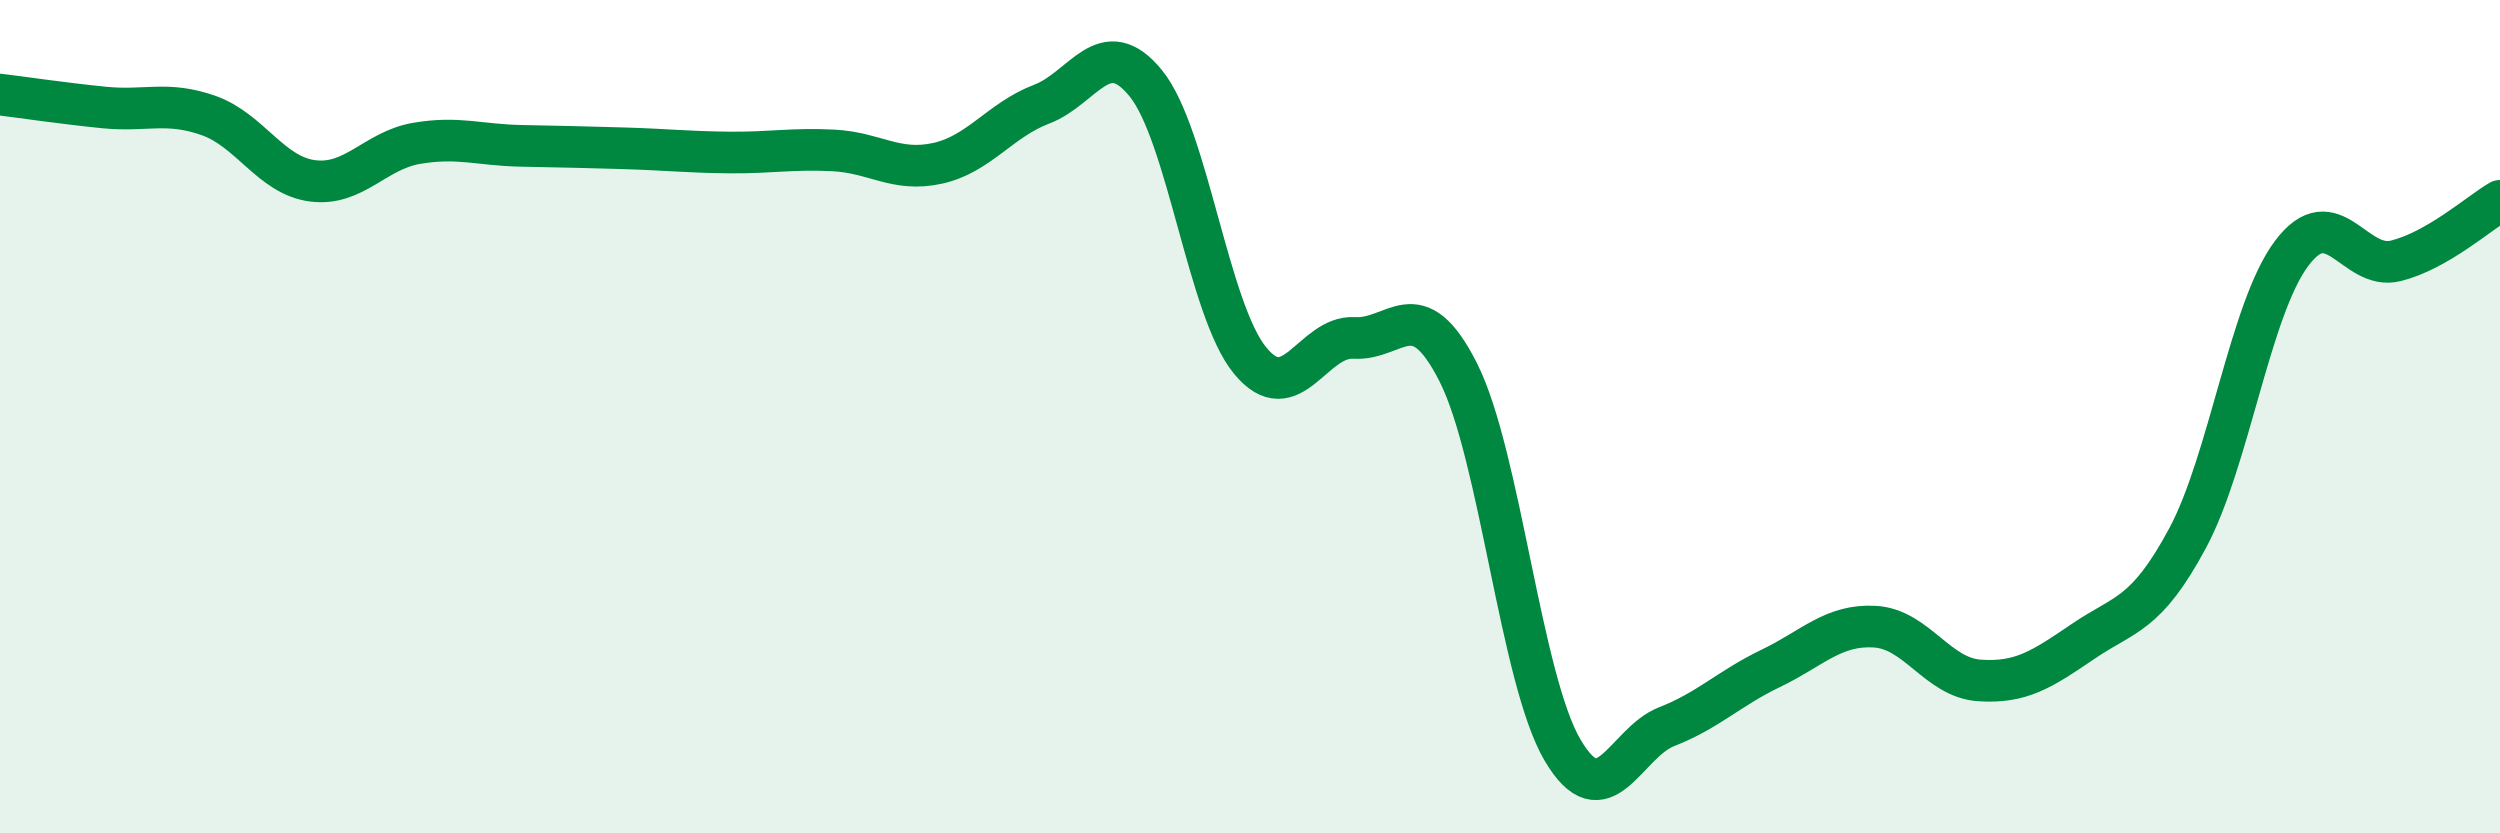 
    <svg width="60" height="20" viewBox="0 0 60 20" xmlns="http://www.w3.org/2000/svg">
      <path
        d="M 0,2.27 C 0.5,2.33 1.5,2.48 2.5,2.58 C 3.5,2.68 4,2.42 5,2.77 C 6,3.12 6.5,4.21 7.5,4.34 C 8.5,4.47 9,3.61 10,3.44 C 11,3.27 11.5,3.48 12.5,3.5 C 13.5,3.52 14,3.53 15,3.56 C 16,3.59 16.5,3.65 17.5,3.66 C 18.5,3.67 19,3.56 20,3.61 C 21,3.66 21.5,4.14 22.5,3.92 C 23.5,3.7 24,2.88 25,2.5 C 26,2.12 26.5,0.77 27.5,2 C 28.5,3.23 29,7.43 30,8.65 C 31,9.87 31.5,8.05 32.5,8.11 C 33.5,8.17 34,6.96 35,8.94 C 36,10.92 36.5,16.3 37.5,18 C 38.5,19.7 39,17.83 40,17.44 C 41,17.05 41.5,16.52 42.5,16.04 C 43.5,15.56 44,14.98 45,15.04 C 46,15.1 46.5,16.26 47.5,16.33 C 48.5,16.4 49,16.07 50,15.39 C 51,14.71 51.5,14.78 52.5,12.92 C 53.5,11.06 54,7.41 55,6.08 C 56,4.75 56.5,6.51 57.5,6.26 C 58.5,6.01 59.5,5.11 60,4.82L60 20L0 20Z"
        fill="#008740"
        opacity="0.1"
        stroke-linecap="round"
        stroke-linejoin="round"
      />
      <path
        d="M 0,2.27 C 0.5,2.33 1.5,2.48 2.5,2.58 C 3.5,2.68 4,2.42 5,2.77 C 6,3.12 6.5,4.21 7.5,4.34 C 8.5,4.47 9,3.61 10,3.44 C 11,3.27 11.5,3.48 12.5,3.5 C 13.5,3.52 14,3.53 15,3.56 C 16,3.59 16.5,3.65 17.5,3.66 C 18.5,3.67 19,3.56 20,3.61 C 21,3.66 21.5,4.14 22.5,3.92 C 23.5,3.7 24,2.88 25,2.5 C 26,2.12 26.5,0.77 27.5,2 C 28.5,3.23 29,7.43 30,8.65 C 31,9.87 31.5,8.05 32.5,8.11 C 33.5,8.17 34,6.96 35,8.94 C 36,10.92 36.5,16.3 37.5,18 C 38.5,19.7 39,17.83 40,17.44 C 41,17.05 41.5,16.52 42.5,16.04 C 43.5,15.56 44,14.98 45,15.04 C 46,15.1 46.5,16.26 47.5,16.33 C 48.5,16.4 49,16.07 50,15.39 C 51,14.71 51.5,14.78 52.5,12.92 C 53.5,11.06 54,7.41 55,6.08 C 56,4.75 56.5,6.51 57.5,6.26 C 58.5,6.01 59.5,5.11 60,4.82"
        stroke="#008740"
        stroke-width="1"
        fill="none"
        stroke-linecap="round"
        stroke-linejoin="round"
      />
    </svg>
  
